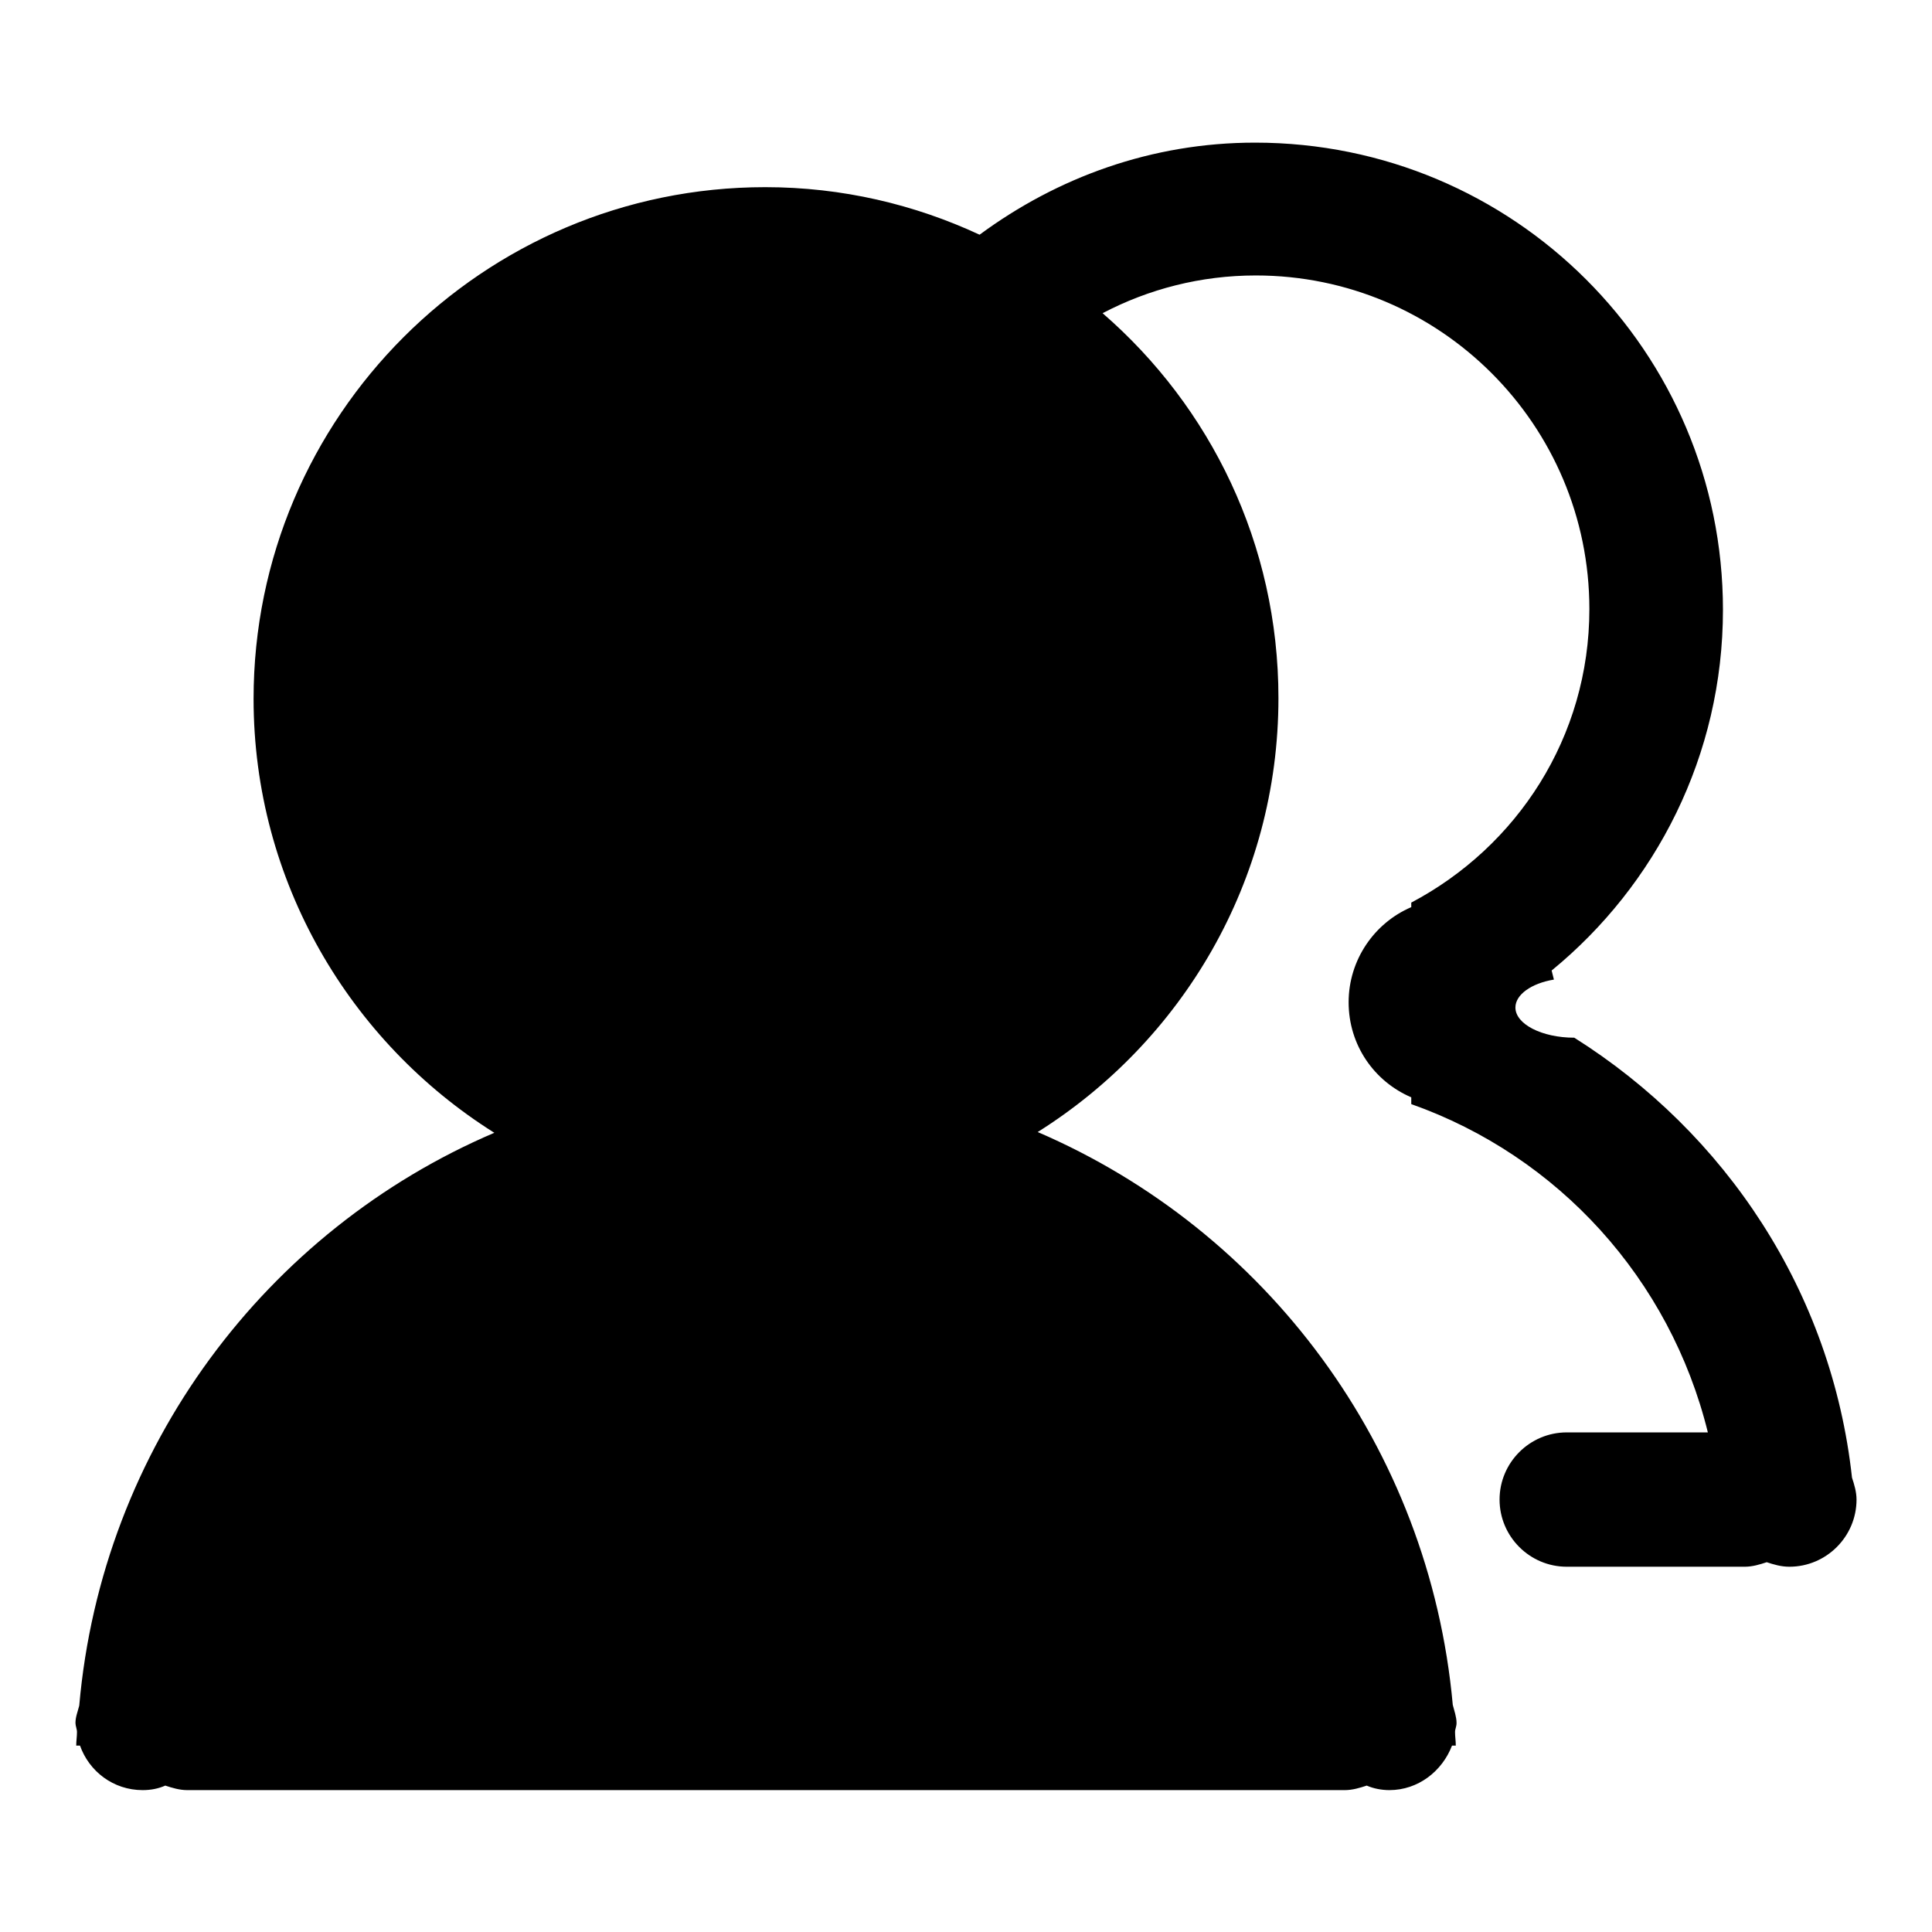 <?xml version="1.0" encoding="utf-8"?>
<!-- Svg Vector Icons : http://www.onlinewebfonts.com/icon -->
<!DOCTYPE svg PUBLIC "-//W3C//DTD SVG 1.1//EN" "http://www.w3.org/Graphics/SVG/1.1/DTD/svg11.dtd">
<svg version="1.1" xmlns="http://www.w3.org/2000/svg" xmlns:xlink="http://www.w3.org/1999/xlink" x="0px" y="0px" viewBox="0 0 256 256" enable-background="new 0 0 256 256" xml:space="preserve">
<g><g><path fill="#000000" d="M245.4,195.8L245.4,195.8c-2.7-24.7-16.8-45.7-36.8-58.3c-4.3,0-7.8-1.8-7.8-4c0-1.7,2.1-3.2,5.1-3.7c-0.1-0.4-0.2-0.8-0.3-1.2c13.8-11.3,22.7-28.5,22.7-47.8c0-34.2-27.7-61.9-62-61.9c-13.7,0-26.2,4.6-36.5,12.2c-8.6-4-18.2-6.3-28.4-6.3c-37.4,0-67.8,30.4-67.8,67.8c0,24.2,12.8,45.5,31.9,57.5c-30.2,12.9-52,41.7-55,75.9c-0.2,0.8-0.5,1.5-0.5,2.3c0,0.4,0.2,0.8,0.2,1.2c0,0.6-0.1,1.2-0.1,1.8h0.5c1.2,3.4,4.4,5.9,8.3,5.9c1.1,0,2.1-0.2,3-0.6c0.9,0.3,1.9,0.6,2.9,0.6h153.4c1,0,2-0.3,2.9-0.6c0.9,0.4,2,0.6,3,0.6c3.8,0,7-2.5,8.3-5.9h0.5c0-0.6-0.1-1.2-0.1-1.8c0-0.4,0.2-0.7,0.2-1.2c0-0.8-0.3-1.6-0.5-2.4c-3.1-34.2-24.8-62.9-55-75.9c19.1-12,31.9-33.2,31.9-57.5c0-20.4-9-38.6-23.3-51c6.1-3.2,13-5,20.3-5c24.4,0,44.2,19.8,44.2,44.2c0,17-9.6,31.5-23.6,38.9v0.6c-4.9,2.1-8.3,7-8.3,12.6c0,5.7,3.4,10.5,8.3,12.6v0.9c19.5,6.9,34.3,23.2,39.3,43.5h-18.7c-4.9,0-8.9,4-8.9,8.9s4,8.9,8.9,8.9h23.6c1,0,2-0.3,2.9-0.6c0.9,0.3,1.9,0.6,3,0.6c4.9,0,8.9-4,8.9-8.9C246,197.7,245.7,196.7,245.4,195.8z"/></g></g>
</svg>